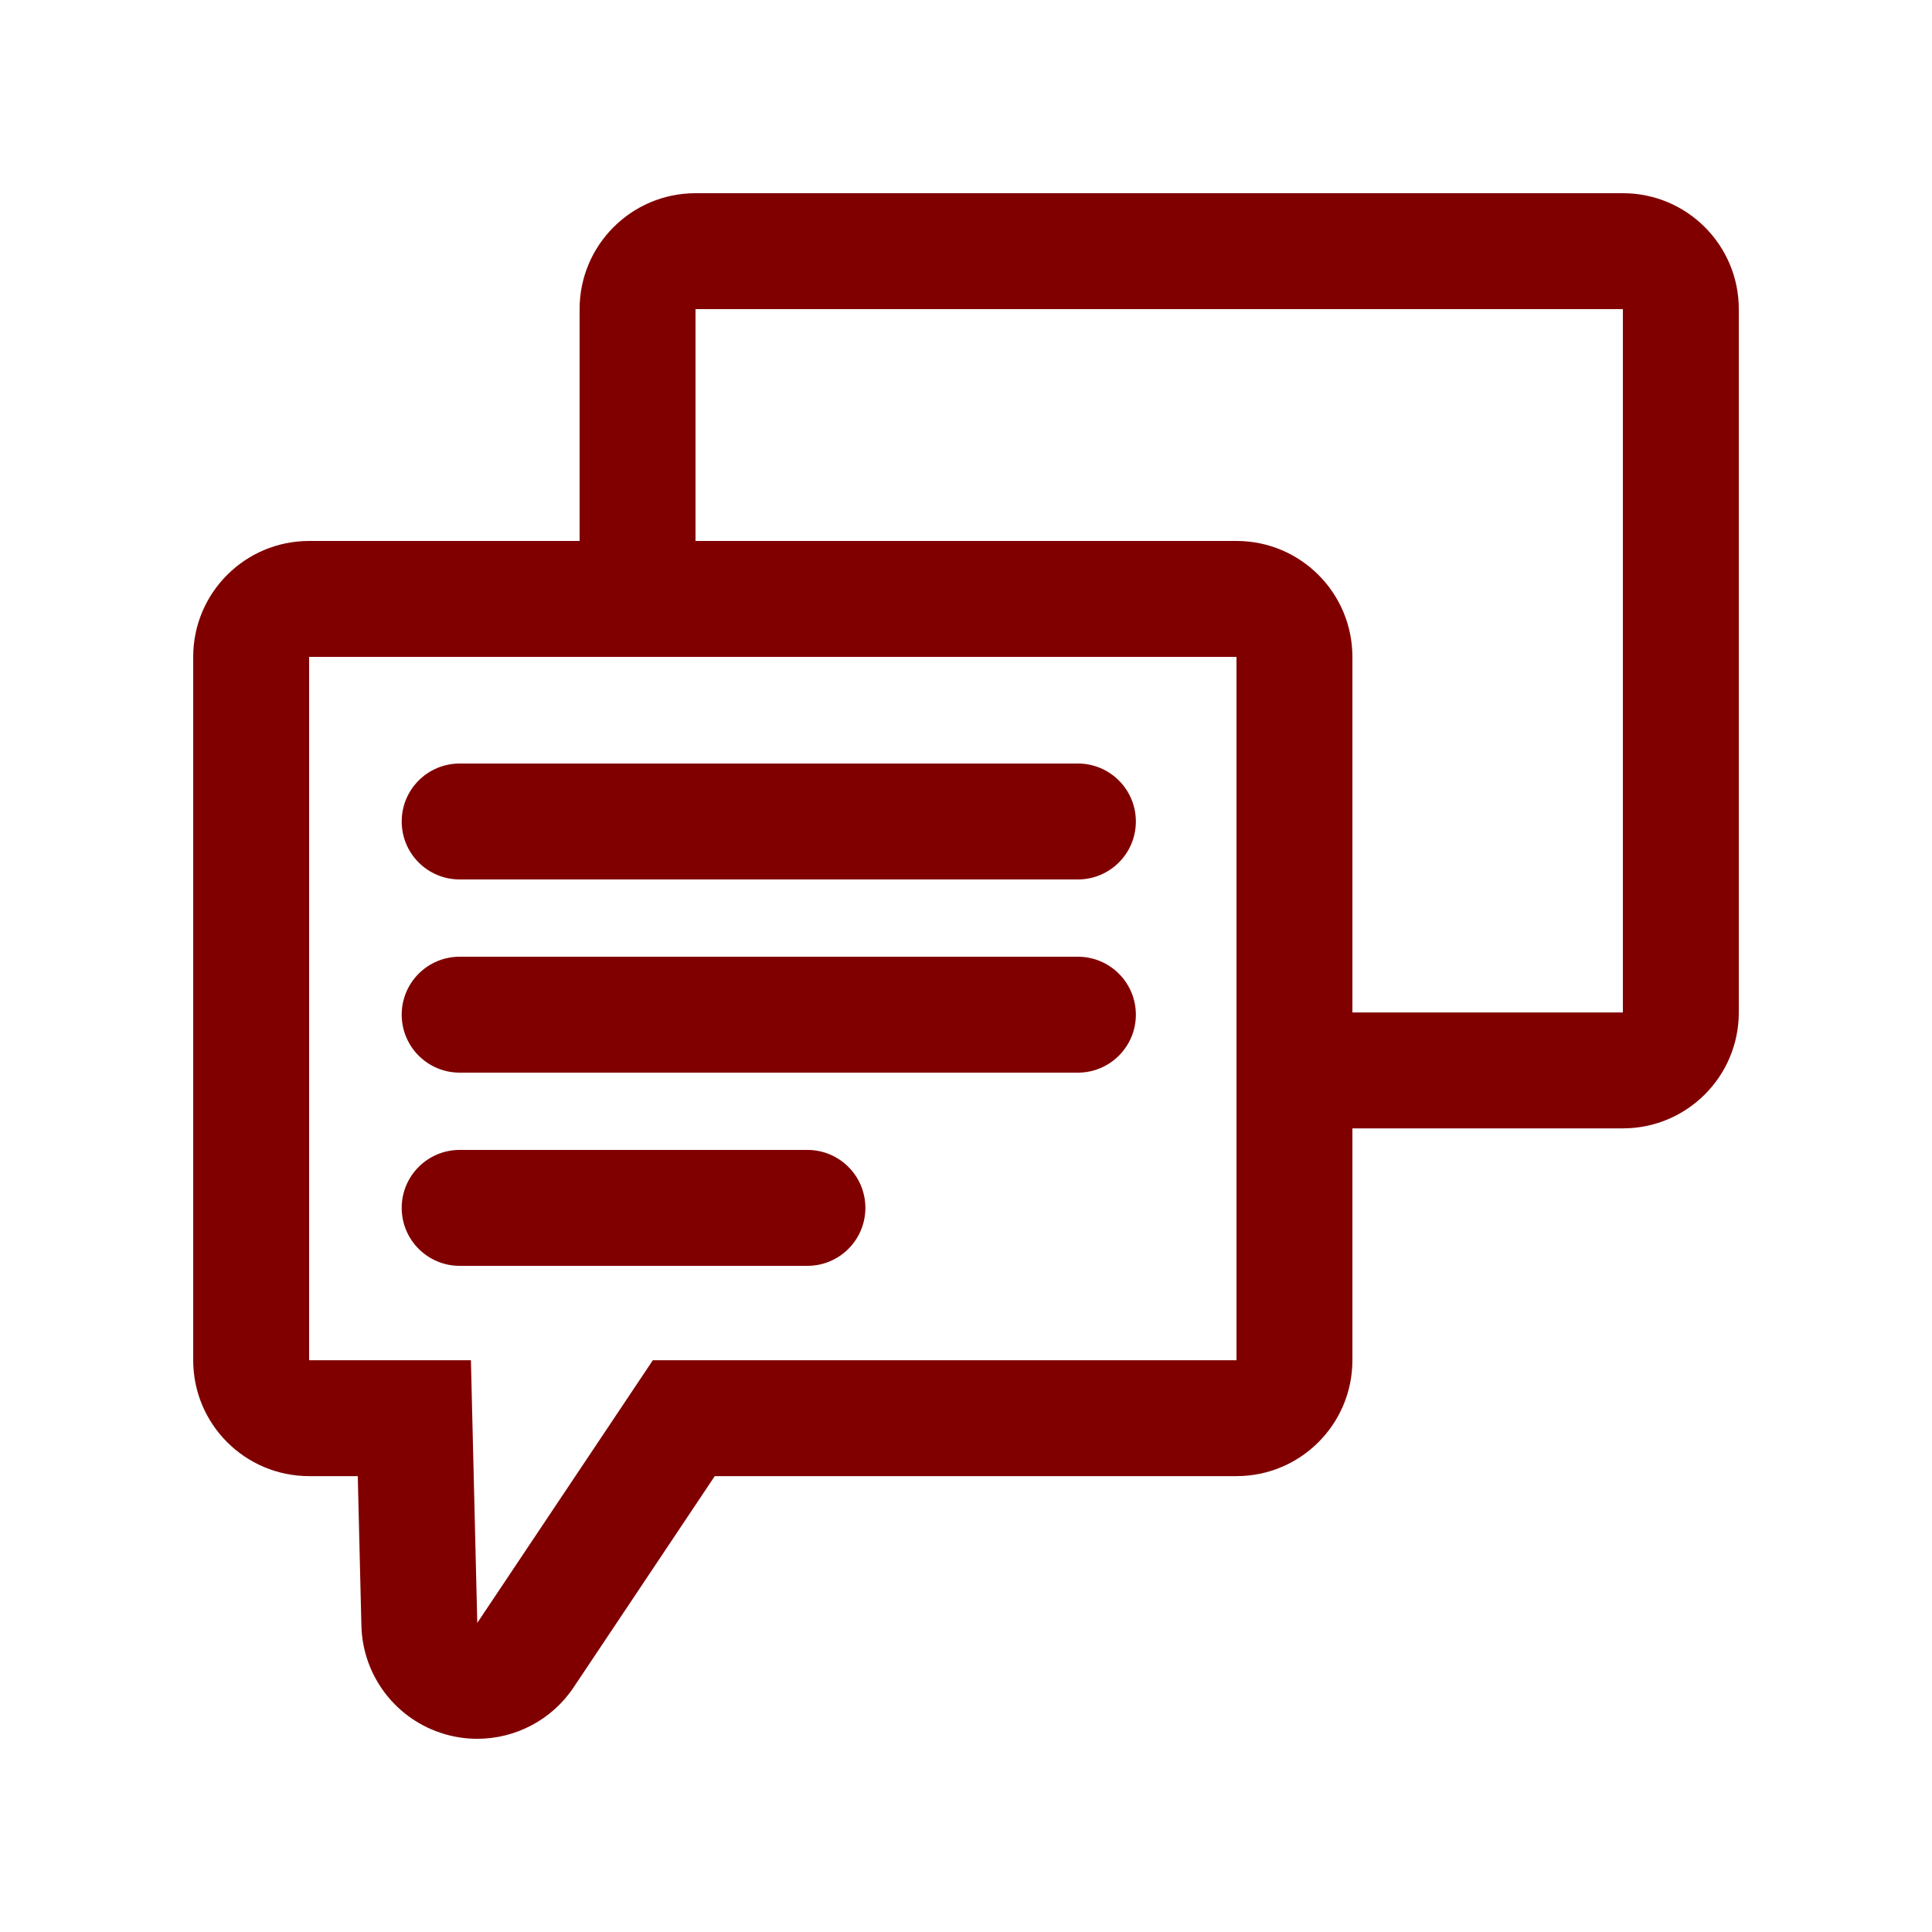 <?xml version="1.0" encoding="utf-8"?>
<!-- Generator: Adobe Illustrator 30.0.0, SVG Export Plug-In . SVG Version: 9.03 Build 0)  -->
<svg version="1.1" id="Layer_1" xmlns="http://www.w3.org/2000/svg" xmlns:xlink="http://www.w3.org/1999/xlink" x="0px" y="0px"
	 width="50px" height="50px" viewBox="0 0 50 50" enable-background="new 0 0 50 50" xml:space="preserve">
<rect fill="#FFFFFF" width="50" height="50"/>
<path fill="#800000" d="M42,5H18c-1.657,0-3,1.343-3,3v6H8c-1.657,0-3,1.343-3,3v18.202c0,1.657,1.343,3,3,3h1.259l0.094,3.871
	c0.032,1.308,0.907,2.444,2.163,2.808C11.793,44.961,12.074,45,12.352,45c0.984,0,1.928-0.485,2.494-1.333l3.652-5.465H32
	c1.657,0,3-1.343,3-3v-6h7c1.657,0,3-1.343,3-3V8C45,6.343,43.657,5,42,5z M32,35.202H16.896L12.352,42l-0.165-6.798H8V17h24V35.202
	z M42,26.202h-7V17c0-1.657-1.343-3-3-3H18V8h24V26.202z"/>
<path fill="#800000" d="M27.896,22.76h-16c-0.829,0-1.5-0.671-1.5-1.5s0.671-1.5,1.5-1.5h16c0.828,0,1.5,0.671,1.5,1.5
	S28.724,22.76,27.896,22.76z"/>
<path fill="#800000" d="M27.896,27.76h-16c-0.829,0-1.5-0.672-1.5-1.5c0-0.829,0.671-1.5,1.5-1.5h16c0.828,0,1.5,0.671,1.5,1.5
	C29.396,27.088,28.724,27.76,27.896,27.76z"/>
<path fill="#800000" d="M20.896,32.76h-9c-0.829,0-1.5-0.672-1.5-1.5s0.671-1.5,1.5-1.5h9c0.829,0,1.5,0.672,1.5,1.5
	S21.725,32.76,20.896,32.76z"/>
</svg>
